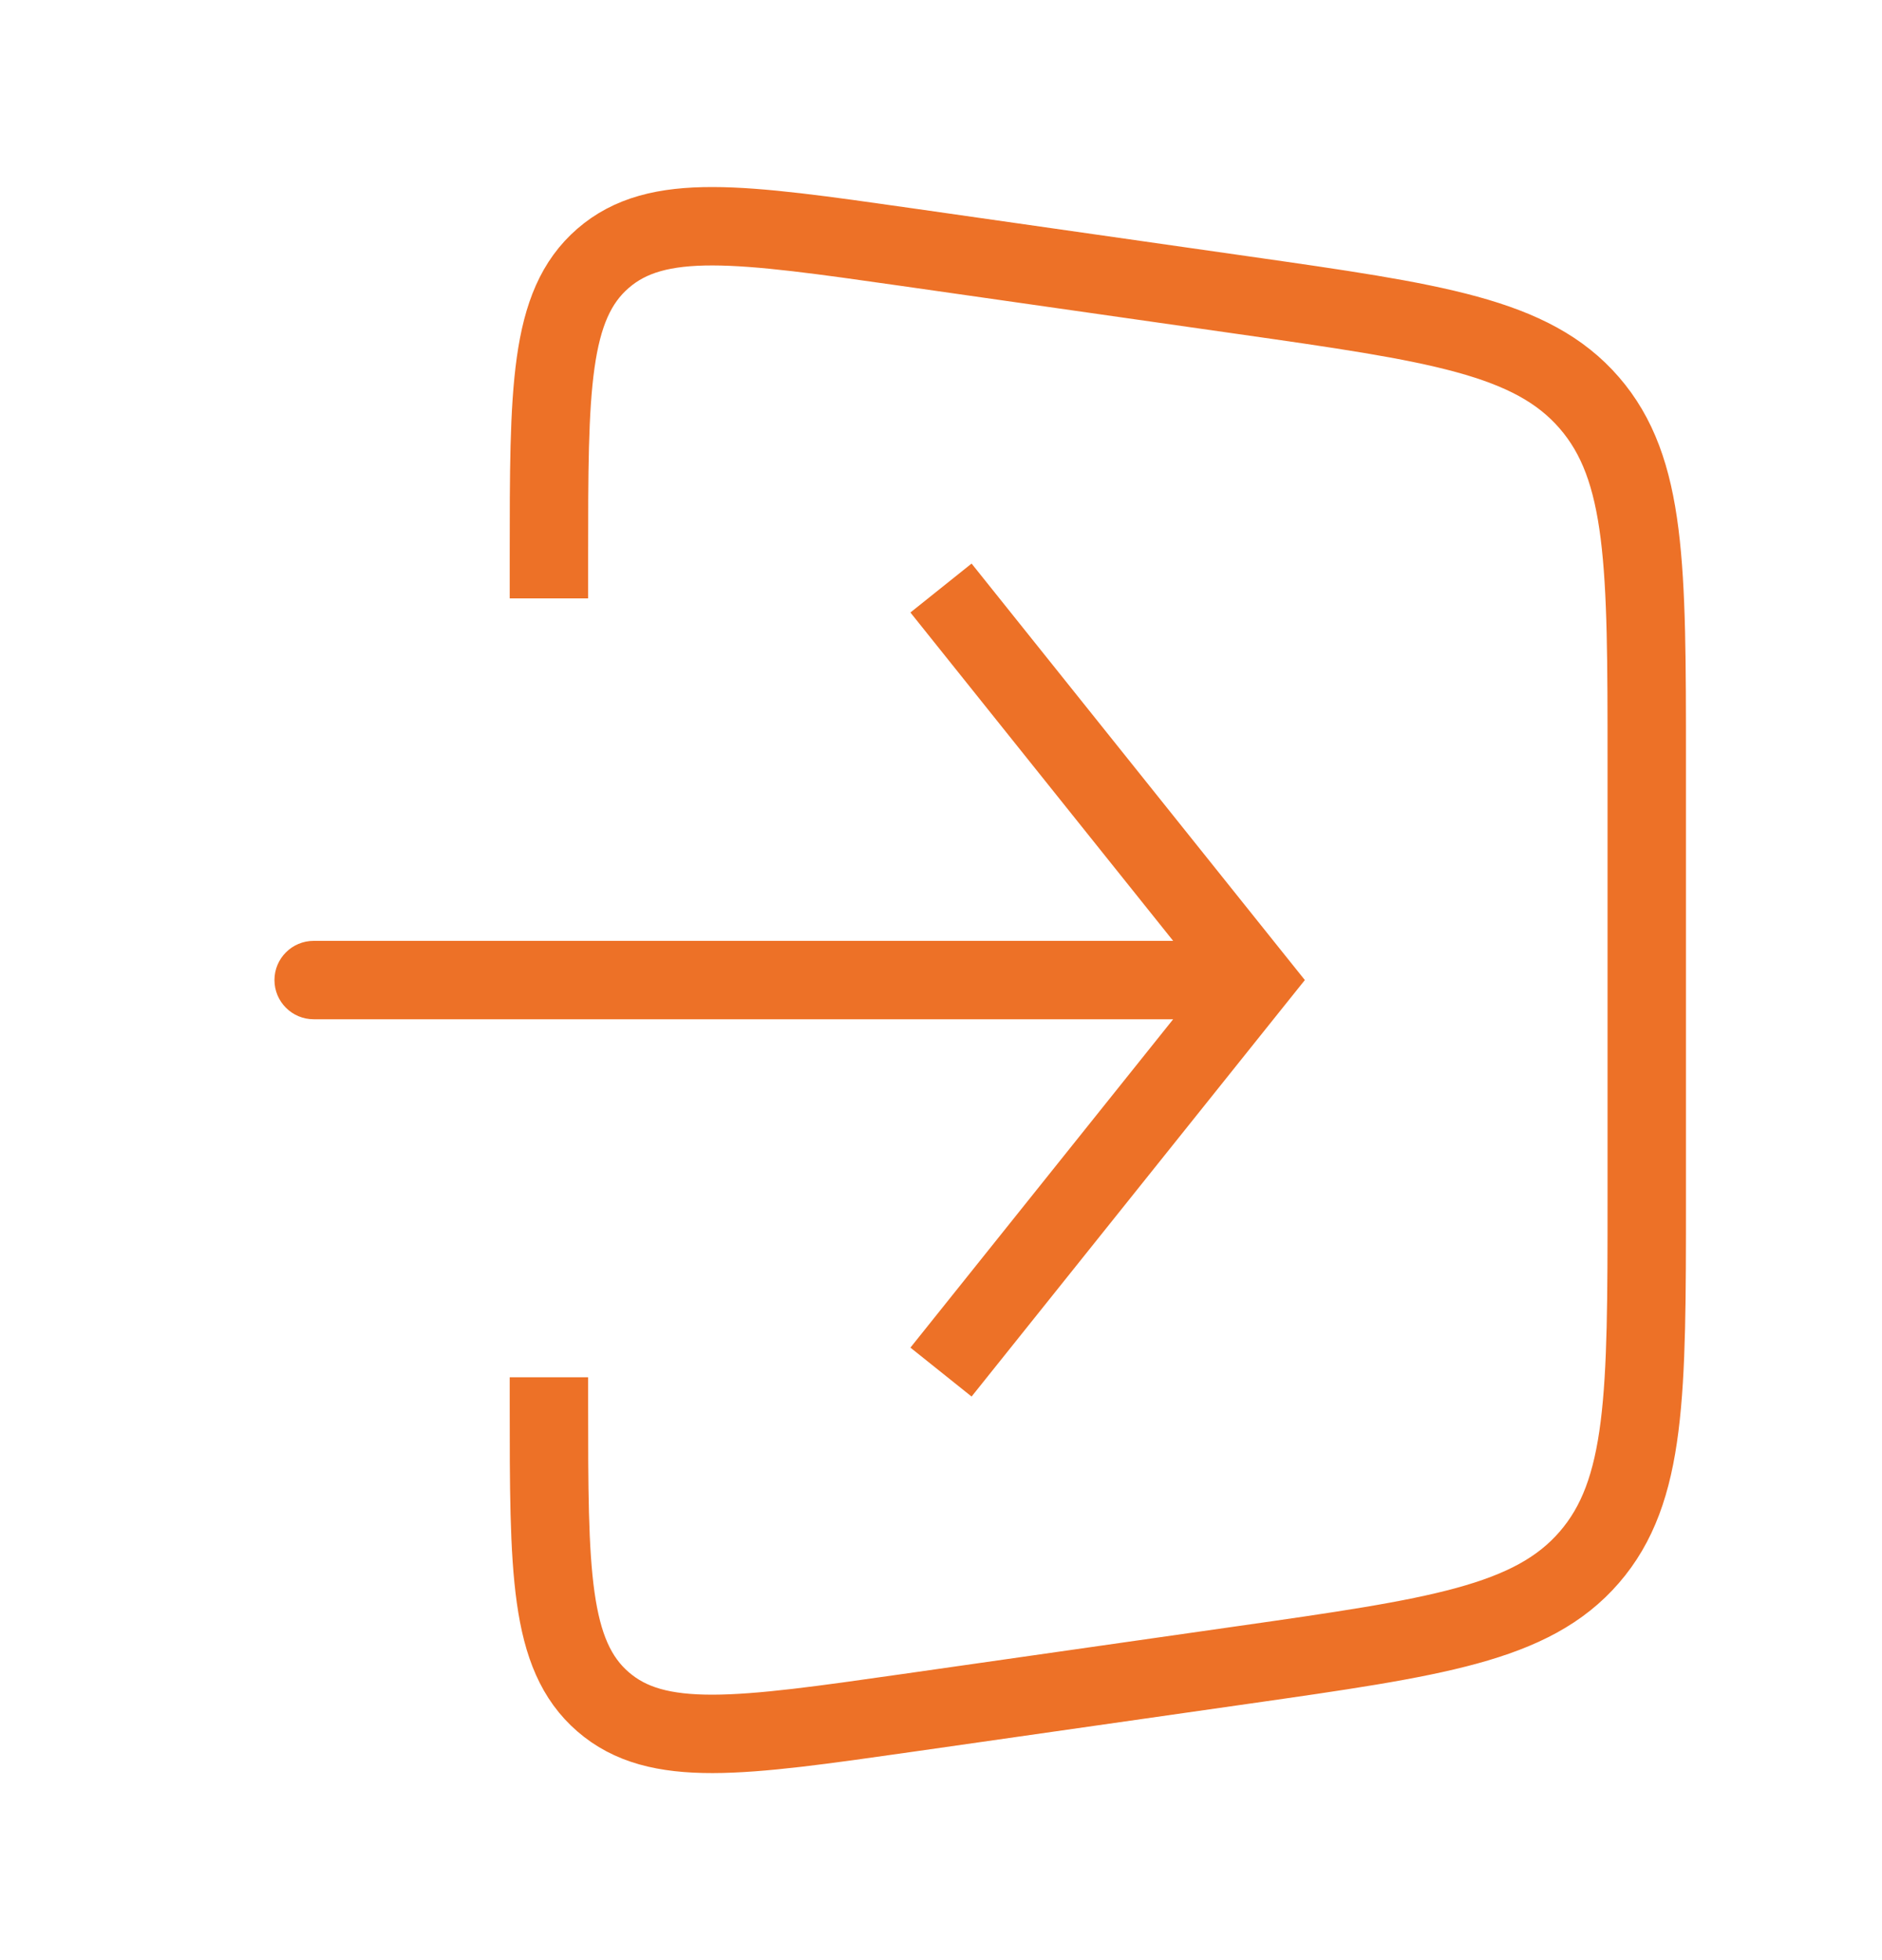 <svg width="24" height="25" viewBox="0 0 24 25" fill="none" xmlns="http://www.w3.org/2000/svg">
<path d="M7 7.632V7.112C7 4.966 7 3.893 7.69 3.295C8.379 2.697 9.441 2.849 11.566 3.152L15.848 3.764C18.305 4.115 19.533 4.29 20.266 5.136C21 5.982 21 7.223 21 9.704V15.296C21 17.777 21 19.018 20.266 19.864C19.533 20.71 18.305 20.885 15.848 21.236L11.566 21.848C9.441 22.151 8.379 22.303 7.69 21.705C7 21.107 7 20.034 7 17.888V17.566" stroke="#ED7127"/>
<path d="M16 12.5L16.39 12.188L16.64 12.5L16.39 12.812L16 12.5ZM4 13C3.724 13 3.5 12.776 3.5 12.5C3.5 12.224 3.724 12 4 12V13ZM12 7.5L12.39 7.188L16.39 12.188L16 12.5L15.61 12.812L11.61 7.812L12 7.5ZM16 12.5L16.39 12.812L12.39 17.812L12 17.5L11.61 17.188L15.61 12.188L16 12.5ZM16 12.5V13H4V12.5V12H16V12.5Z" fill="#ED7127"/>
</svg>
